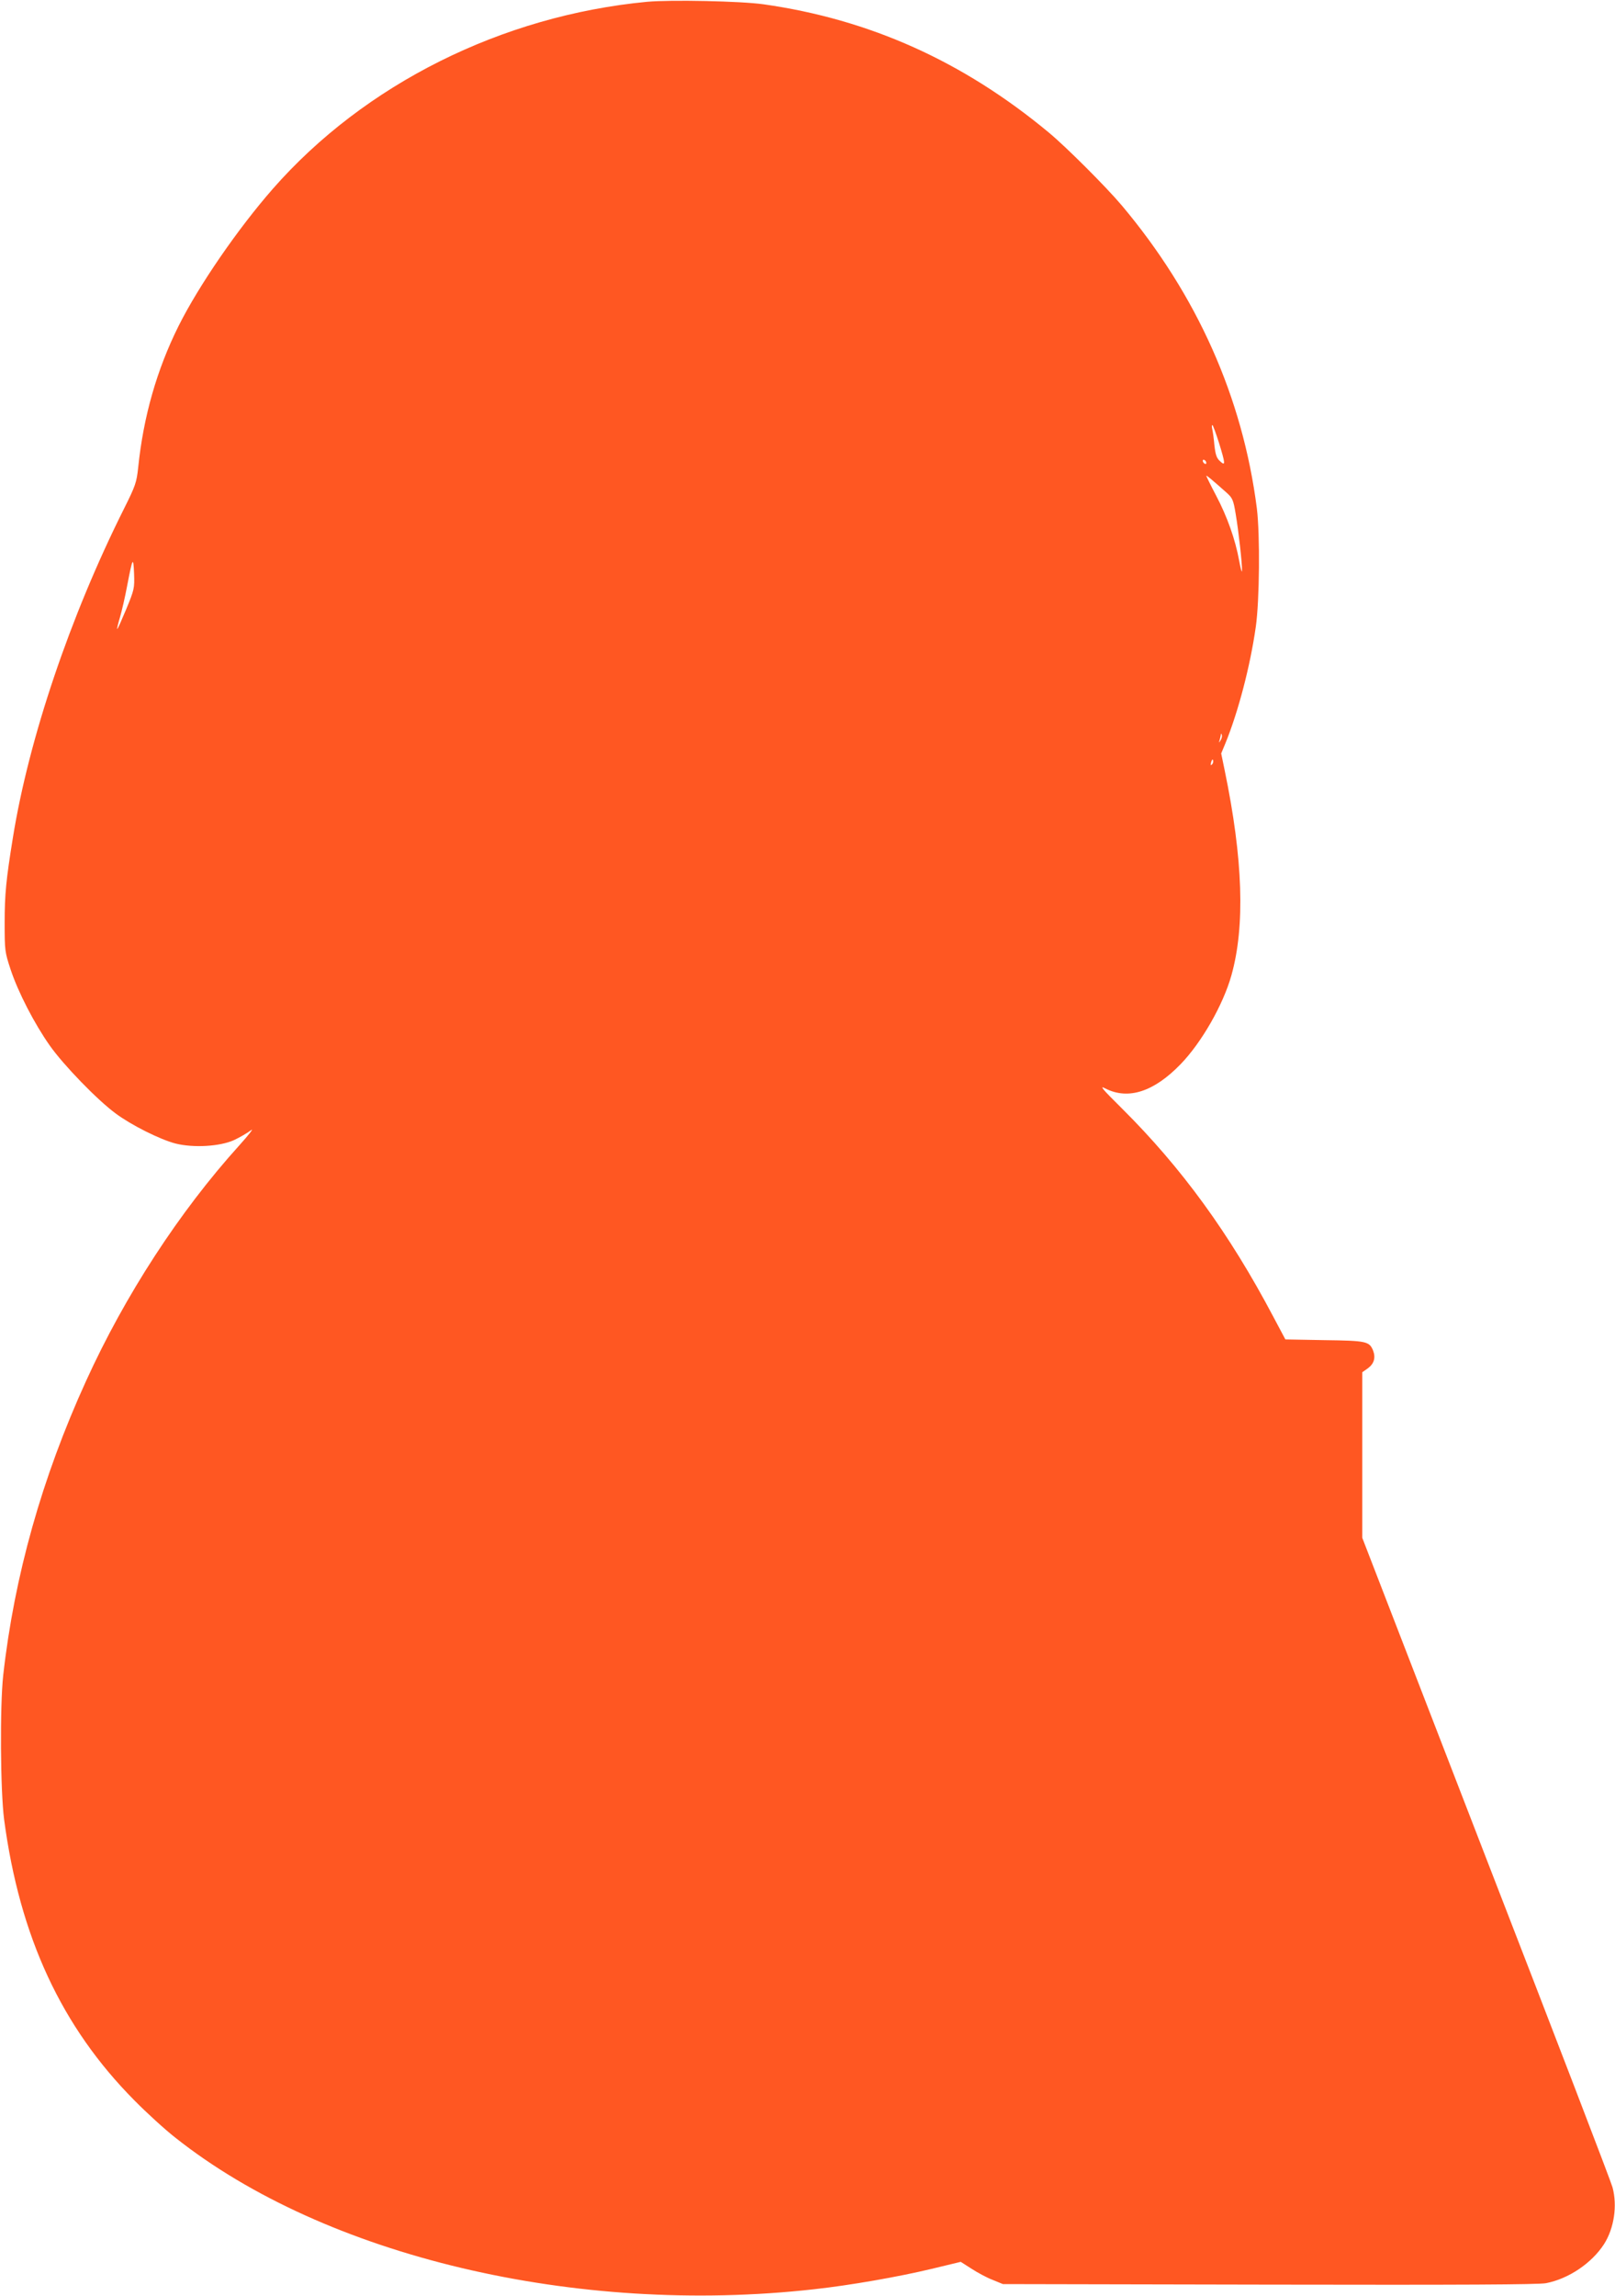 <?xml version="1.0" standalone="no"?>
<!DOCTYPE svg PUBLIC "-//W3C//DTD SVG 20010904//EN"
 "http://www.w3.org/TR/2001/REC-SVG-20010904/DTD/svg10.dtd">
<svg version="1.0" xmlns="http://www.w3.org/2000/svg"
 width="901pt" height="1280pt" viewBox="0 0 901 1280"
 preserveAspectRatio="xMidYMid meet">
<g transform="translate(0,1280) scale(0.1,-0.1)"
fill="#ff5722" stroke="none">
<path d="M3610 12790 c-810 -77 -1576 -459 -2089 -1044 -195 -223 -412 -538
-525 -764 -121 -243 -196 -505 -225 -788 -9 -84 -15 -102 -79 -230 -301 -601
-531 -1282 -620 -1834 -38 -235 -46 -315 -46 -475 0 -155 1 -163 33 -260 42
-127 133 -303 219 -425 77 -109 265 -303 367 -378 87 -65 249 -146 335 -168
101 -25 247 -16 325 19 32 15 75 40 95 55 19 15 -10 -23 -64 -83 -335 -370
-639 -838 -856 -1315 -246 -539 -400 -1087 -462 -1640 -19 -173 -16 -643 5
-805 87 -654 320 -1156 727 -1566 69 -70 172 -164 230 -209 835 -661 2233
-992 3560 -844 202 22 475 70 658 114 l162 39 61 -39 c34 -22 86 -50 118 -62
l56 -23 1485 -3 c1076 -2 1502 0 1545 8 125 24 255 111 324 218 56 88 75 214
47 317 -7 28 -324 853 -705 1835 l-691 1786 0 461 0 462 30 21 c36 26 46 60
30 101 -21 50 -37 54 -272 57 l-217 4 -67 126 c-246 466 -512 831 -844 1161
-114 113 -128 130 -93 112 128 -65 271 -18 420 136 117 121 237 331 283 495
77 274 65 648 -38 1145 l-19 92 24 58 c71 174 138 429 169 648 21 147 24 512
6 660 -79 619 -334 1191 -754 1690 -86 102 -311 327 -408 407 -477 396 -998
630 -1590 714 -127 18 -518 26 -650 14z m3190 -2457 c37 -120 38 -134 6 -104
-19 17 -25 37 -31 89 -3 37 -9 77 -12 90 -3 12 -3 22 1 22 3 0 19 -44 36 -97z
m-70 -114 c0 -6 -4 -7 -10 -4 -5 3 -10 11 -10 16 0 6 5 7 10 4 6 -3 10 -11 10
-16z m112 -165 c34 -30 39 -41 52 -121 16 -94 37 -281 35 -317 -1 -11 -8 15
-16 59 -21 116 -67 246 -129 363 -30 57 -54 106 -54 109 0 5 32 -22 112 -93z
m-6138 -651 c-26 -62 -48 -112 -50 -110 -2 2 5 31 15 64 10 34 29 115 41 180
30 156 34 163 38 64 3 -81 1 -89 -44 -198z m6106 -730 c-11 -17 -11 -17 -6 0
3 10 6 24 7 30 0 9 2 9 5 0 3 -7 0 -20 -6 -30z m-48 -135 c-8 -8 -9 -4 -5 13
4 13 8 18 11 10 2 -7 -1 -18 -6 -23z"/>
</g>
</svg>
